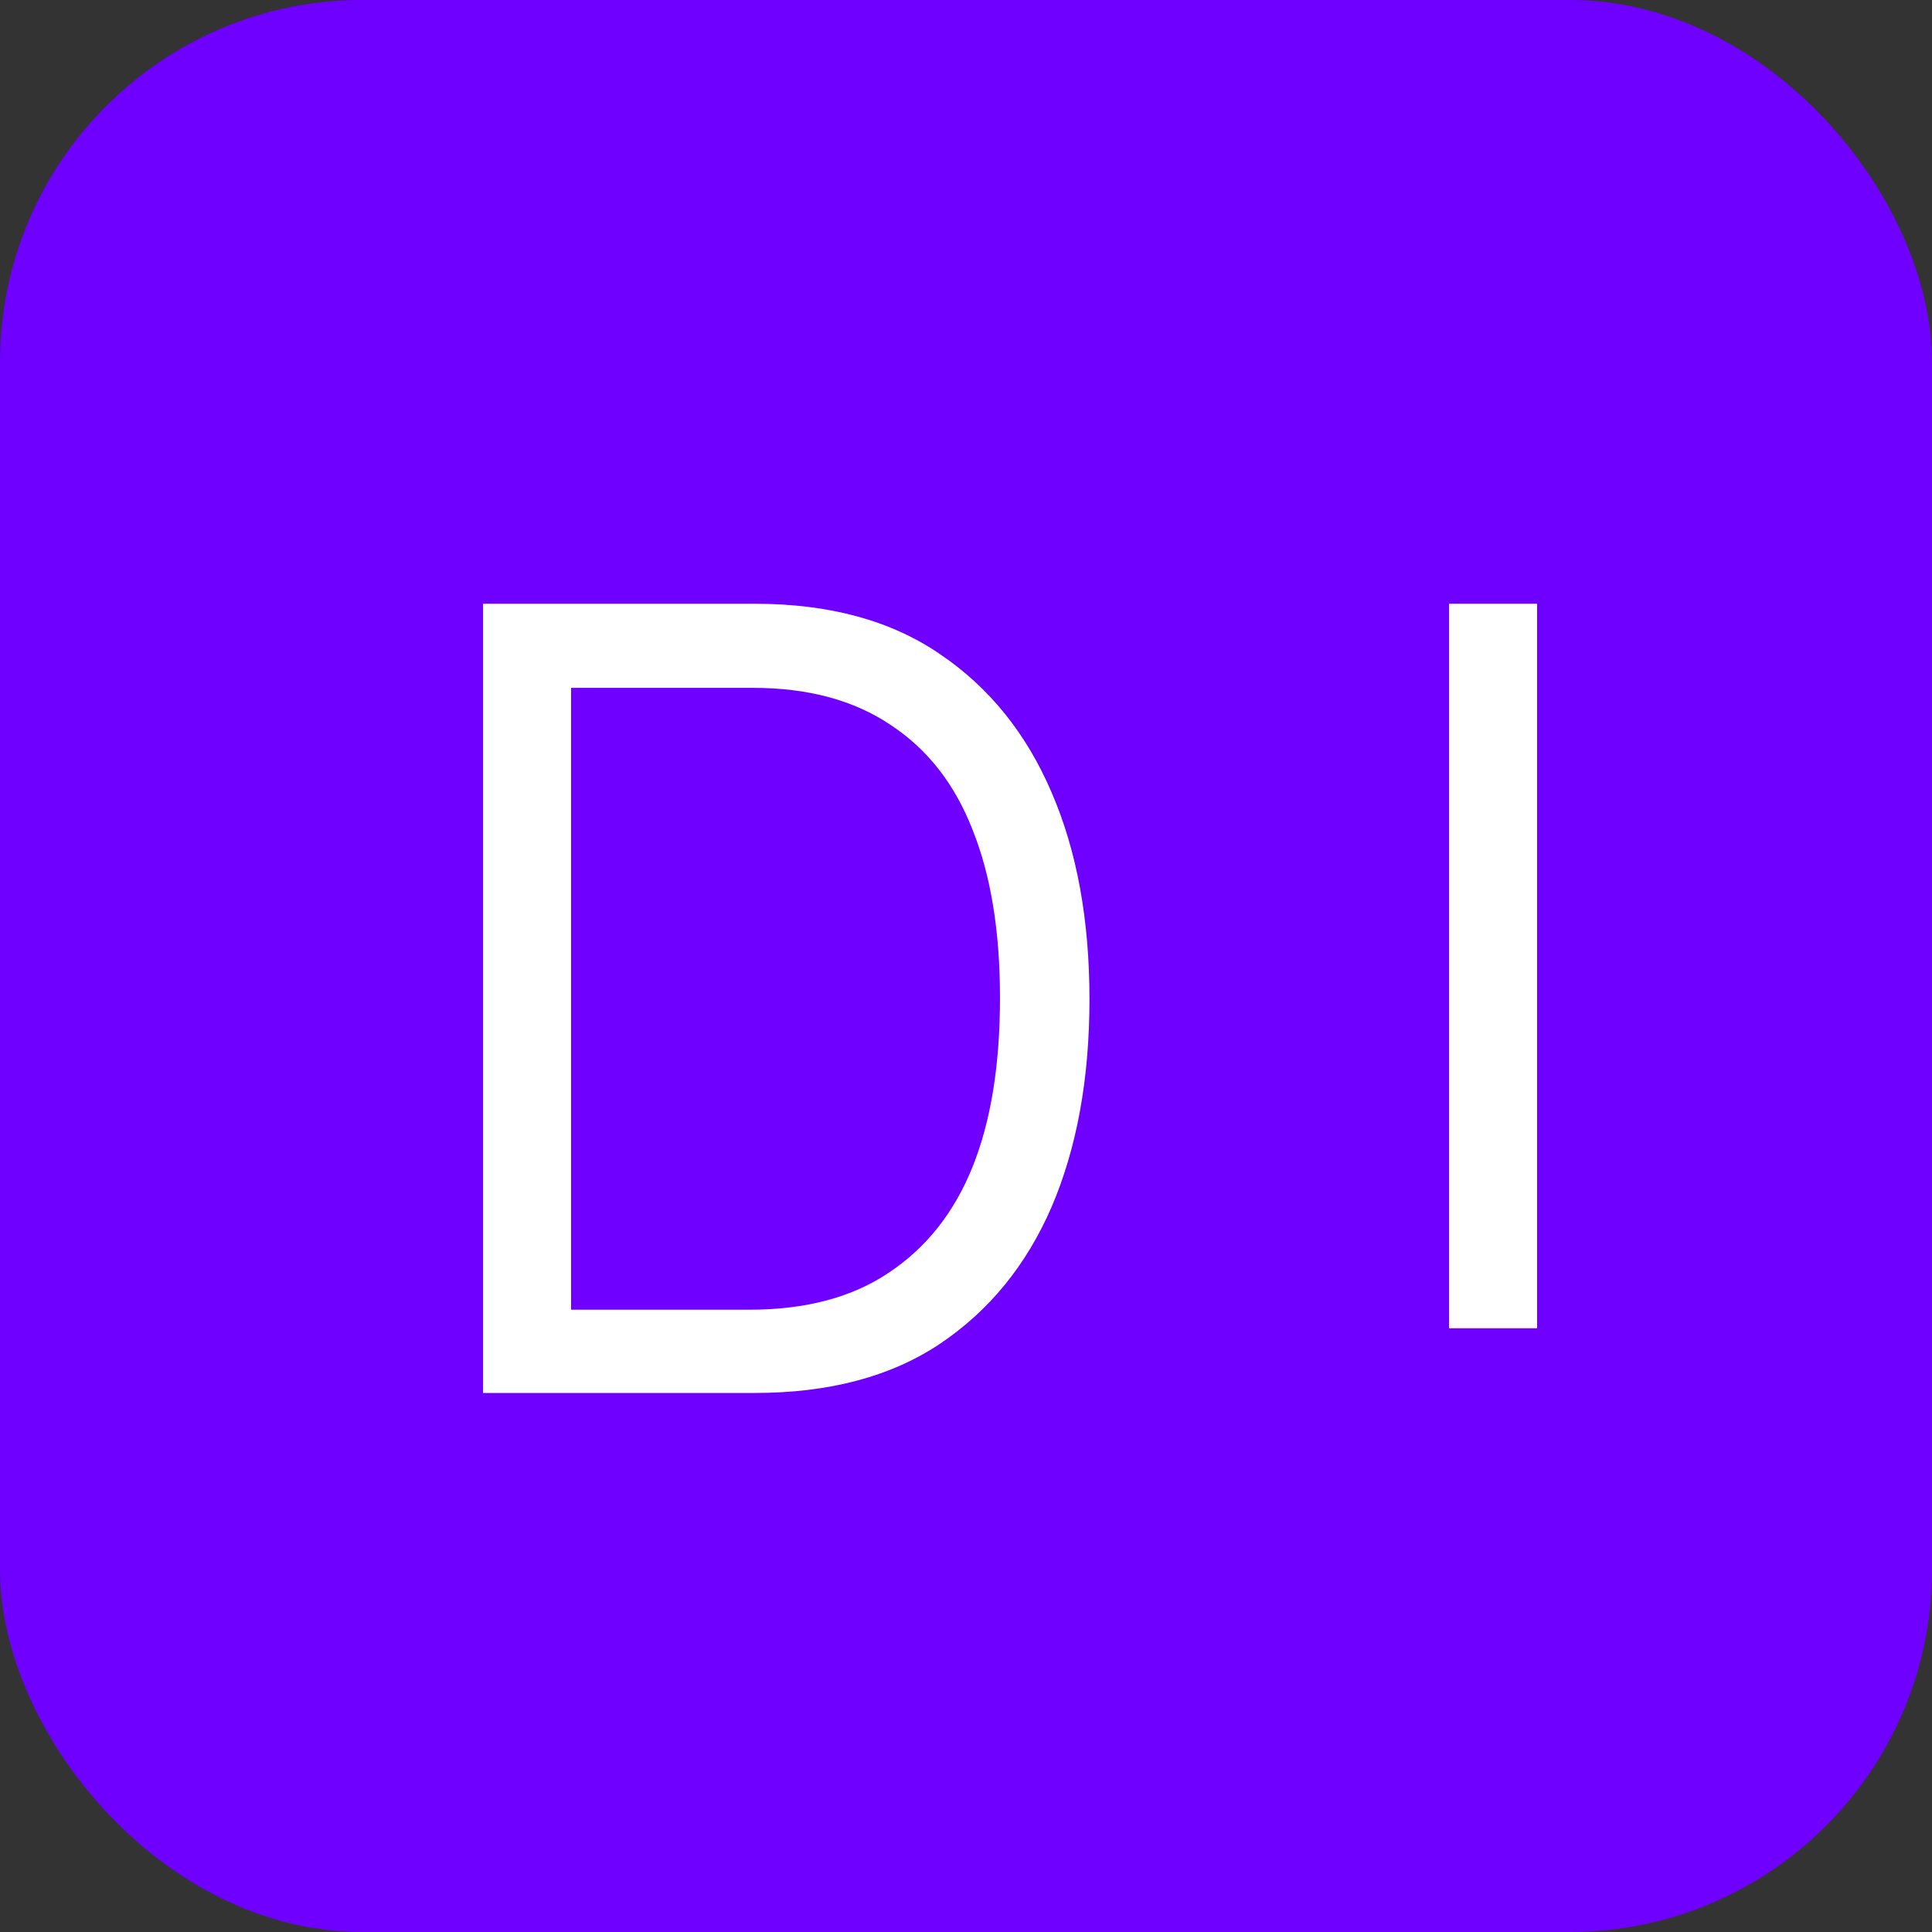 <svg width="32" height="32" viewBox="0 0 32 32" fill="none" xmlns="http://www.w3.org/2000/svg">
  <rect x="0" y="0" width="32" height="32" fill="#333333" stroke="none"/>
  <rect width="32" height="32" rx="6" fill="#6F00FF"/>
  <path d="M8 22V10H12.5C13.738 10 14.762 10.279 15.574 10.838C16.385 11.387 17 12.149 17.418 13.126C17.836 14.093 18.045 15.234 18.045 16.551C18.045 17.867 17.836 19.014 17.418 19.99C17 20.957 16.38 21.715 15.559 22.264C14.748 22.803 13.728 23.072 12.5 23.072H8V22ZM9.459 21.693H12.412C13.348 21.693 14.12 21.487 14.728 21.075C15.346 20.663 15.806 20.08 16.109 19.326C16.412 18.572 16.563 17.64 16.563 16.528C16.563 15.427 16.412 14.499 16.109 13.745C15.816 12.991 15.366 12.413 14.757 12.011C14.149 11.599 13.387 11.393 12.47 11.393H9.459V21.693Z" fill="white"/>
  <path d="M24 22V10H25.459V22H24Z" fill="white"/>
</svg> 